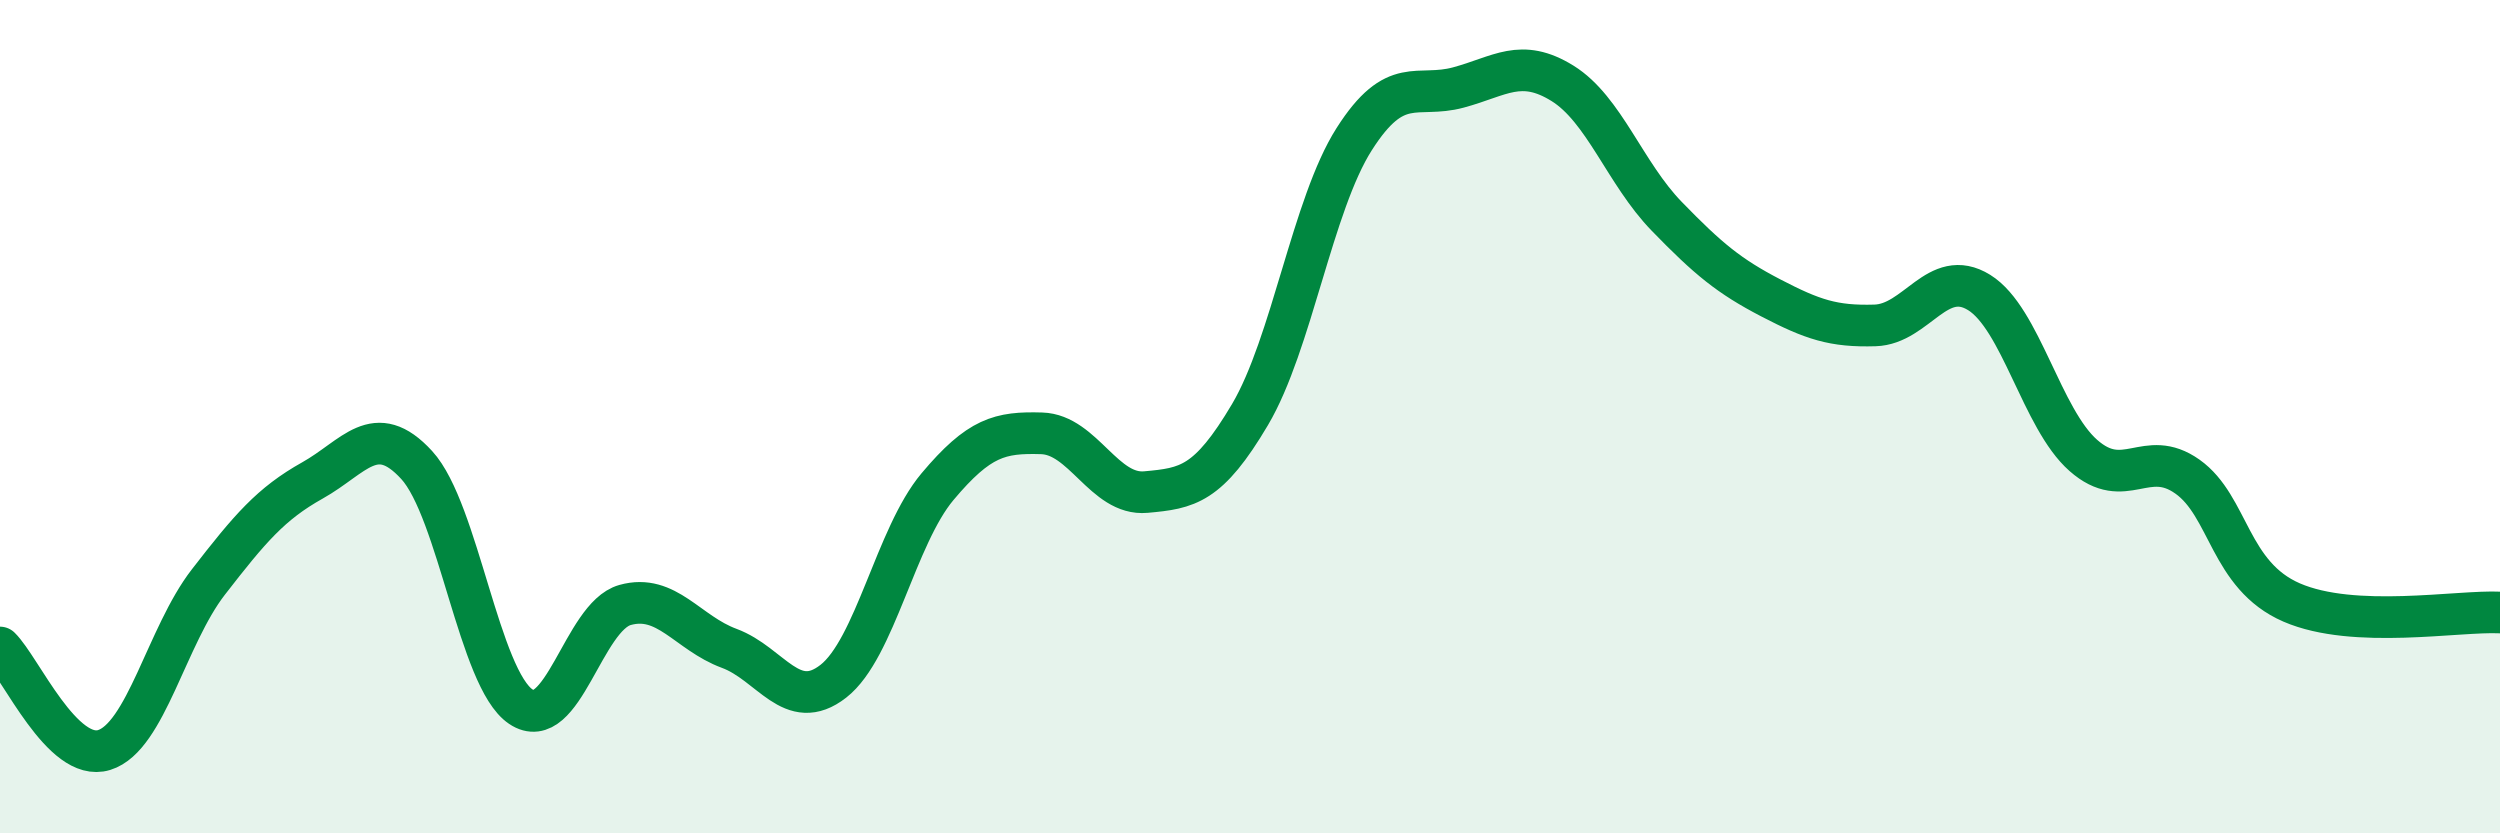 
    <svg width="60" height="20" viewBox="0 0 60 20" xmlns="http://www.w3.org/2000/svg">
      <path
        d="M 0,15.54 C 0.5,16.03 1.5,18.31 2.5,18 C 3.5,17.69 4,15.26 5,13.97 C 6,12.68 6.5,12.09 7.5,11.53 C 8.5,10.97 9,10.07 10,11.16 C 11,12.25 11.5,16.29 12.5,16.96 C 13.5,17.63 14,14.8 15,14.52 C 16,14.24 16.5,15.19 17.5,15.56 C 18.5,15.93 19,17.13 20,16.35 C 21,15.57 21.5,12.87 22.5,11.68 C 23.5,10.49 24,10.37 25,10.4 C 26,10.43 26.5,11.9 27.5,11.81 C 28.5,11.72 29,11.64 30,9.95 C 31,8.26 31.5,4.91 32.5,3.34 C 33.5,1.77 34,2.37 35,2.1 C 36,1.83 36.5,1.38 37.5,2 C 38.5,2.62 39,4.16 40,5.19 C 41,6.22 41.5,6.63 42.5,7.15 C 43.5,7.67 44,7.84 45,7.81 C 46,7.78 46.5,6.4 47.5,7.02 C 48.5,7.64 49,10.05 50,10.93 C 51,11.81 51.5,10.73 52.5,11.44 C 53.5,12.15 53.5,13.81 55,14.46 C 56.5,15.11 59,14.65 60,14.7L60 20L0 20Z"
        fill="#008740"
        opacity="0.1"
        stroke-linecap="round"
        stroke-linejoin="round"
      />
      <path
        d="M 0,15.54 C 0.5,16.03 1.5,18.31 2.5,18 C 3.5,17.69 4,15.26 5,13.97 C 6,12.68 6.5,12.09 7.5,11.53 C 8.5,10.97 9,10.07 10,11.16 C 11,12.25 11.5,16.29 12.5,16.96 C 13.5,17.63 14,14.8 15,14.52 C 16,14.24 16.5,15.19 17.5,15.56 C 18.5,15.93 19,17.13 20,16.35 C 21,15.57 21.5,12.87 22.5,11.68 C 23.5,10.49 24,10.37 25,10.4 C 26,10.43 26.5,11.9 27.5,11.81 C 28.5,11.72 29,11.64 30,9.95 C 31,8.26 31.5,4.91 32.5,3.34 C 33.5,1.77 34,2.37 35,2.1 C 36,1.83 36.5,1.38 37.5,2 C 38.5,2.62 39,4.16 40,5.19 C 41,6.22 41.5,6.63 42.5,7.15 C 43.5,7.67 44,7.84 45,7.81 C 46,7.78 46.5,6.4 47.5,7.02 C 48.5,7.64 49,10.05 50,10.93 C 51,11.81 51.5,10.73 52.5,11.44 C 53.5,12.15 53.5,13.81 55,14.46 C 56.5,15.11 59,14.65 60,14.7"
        stroke="#008740"
        stroke-width="1"
        fill="none"
        stroke-linecap="round"
        stroke-linejoin="round"
      />
    </svg>
  